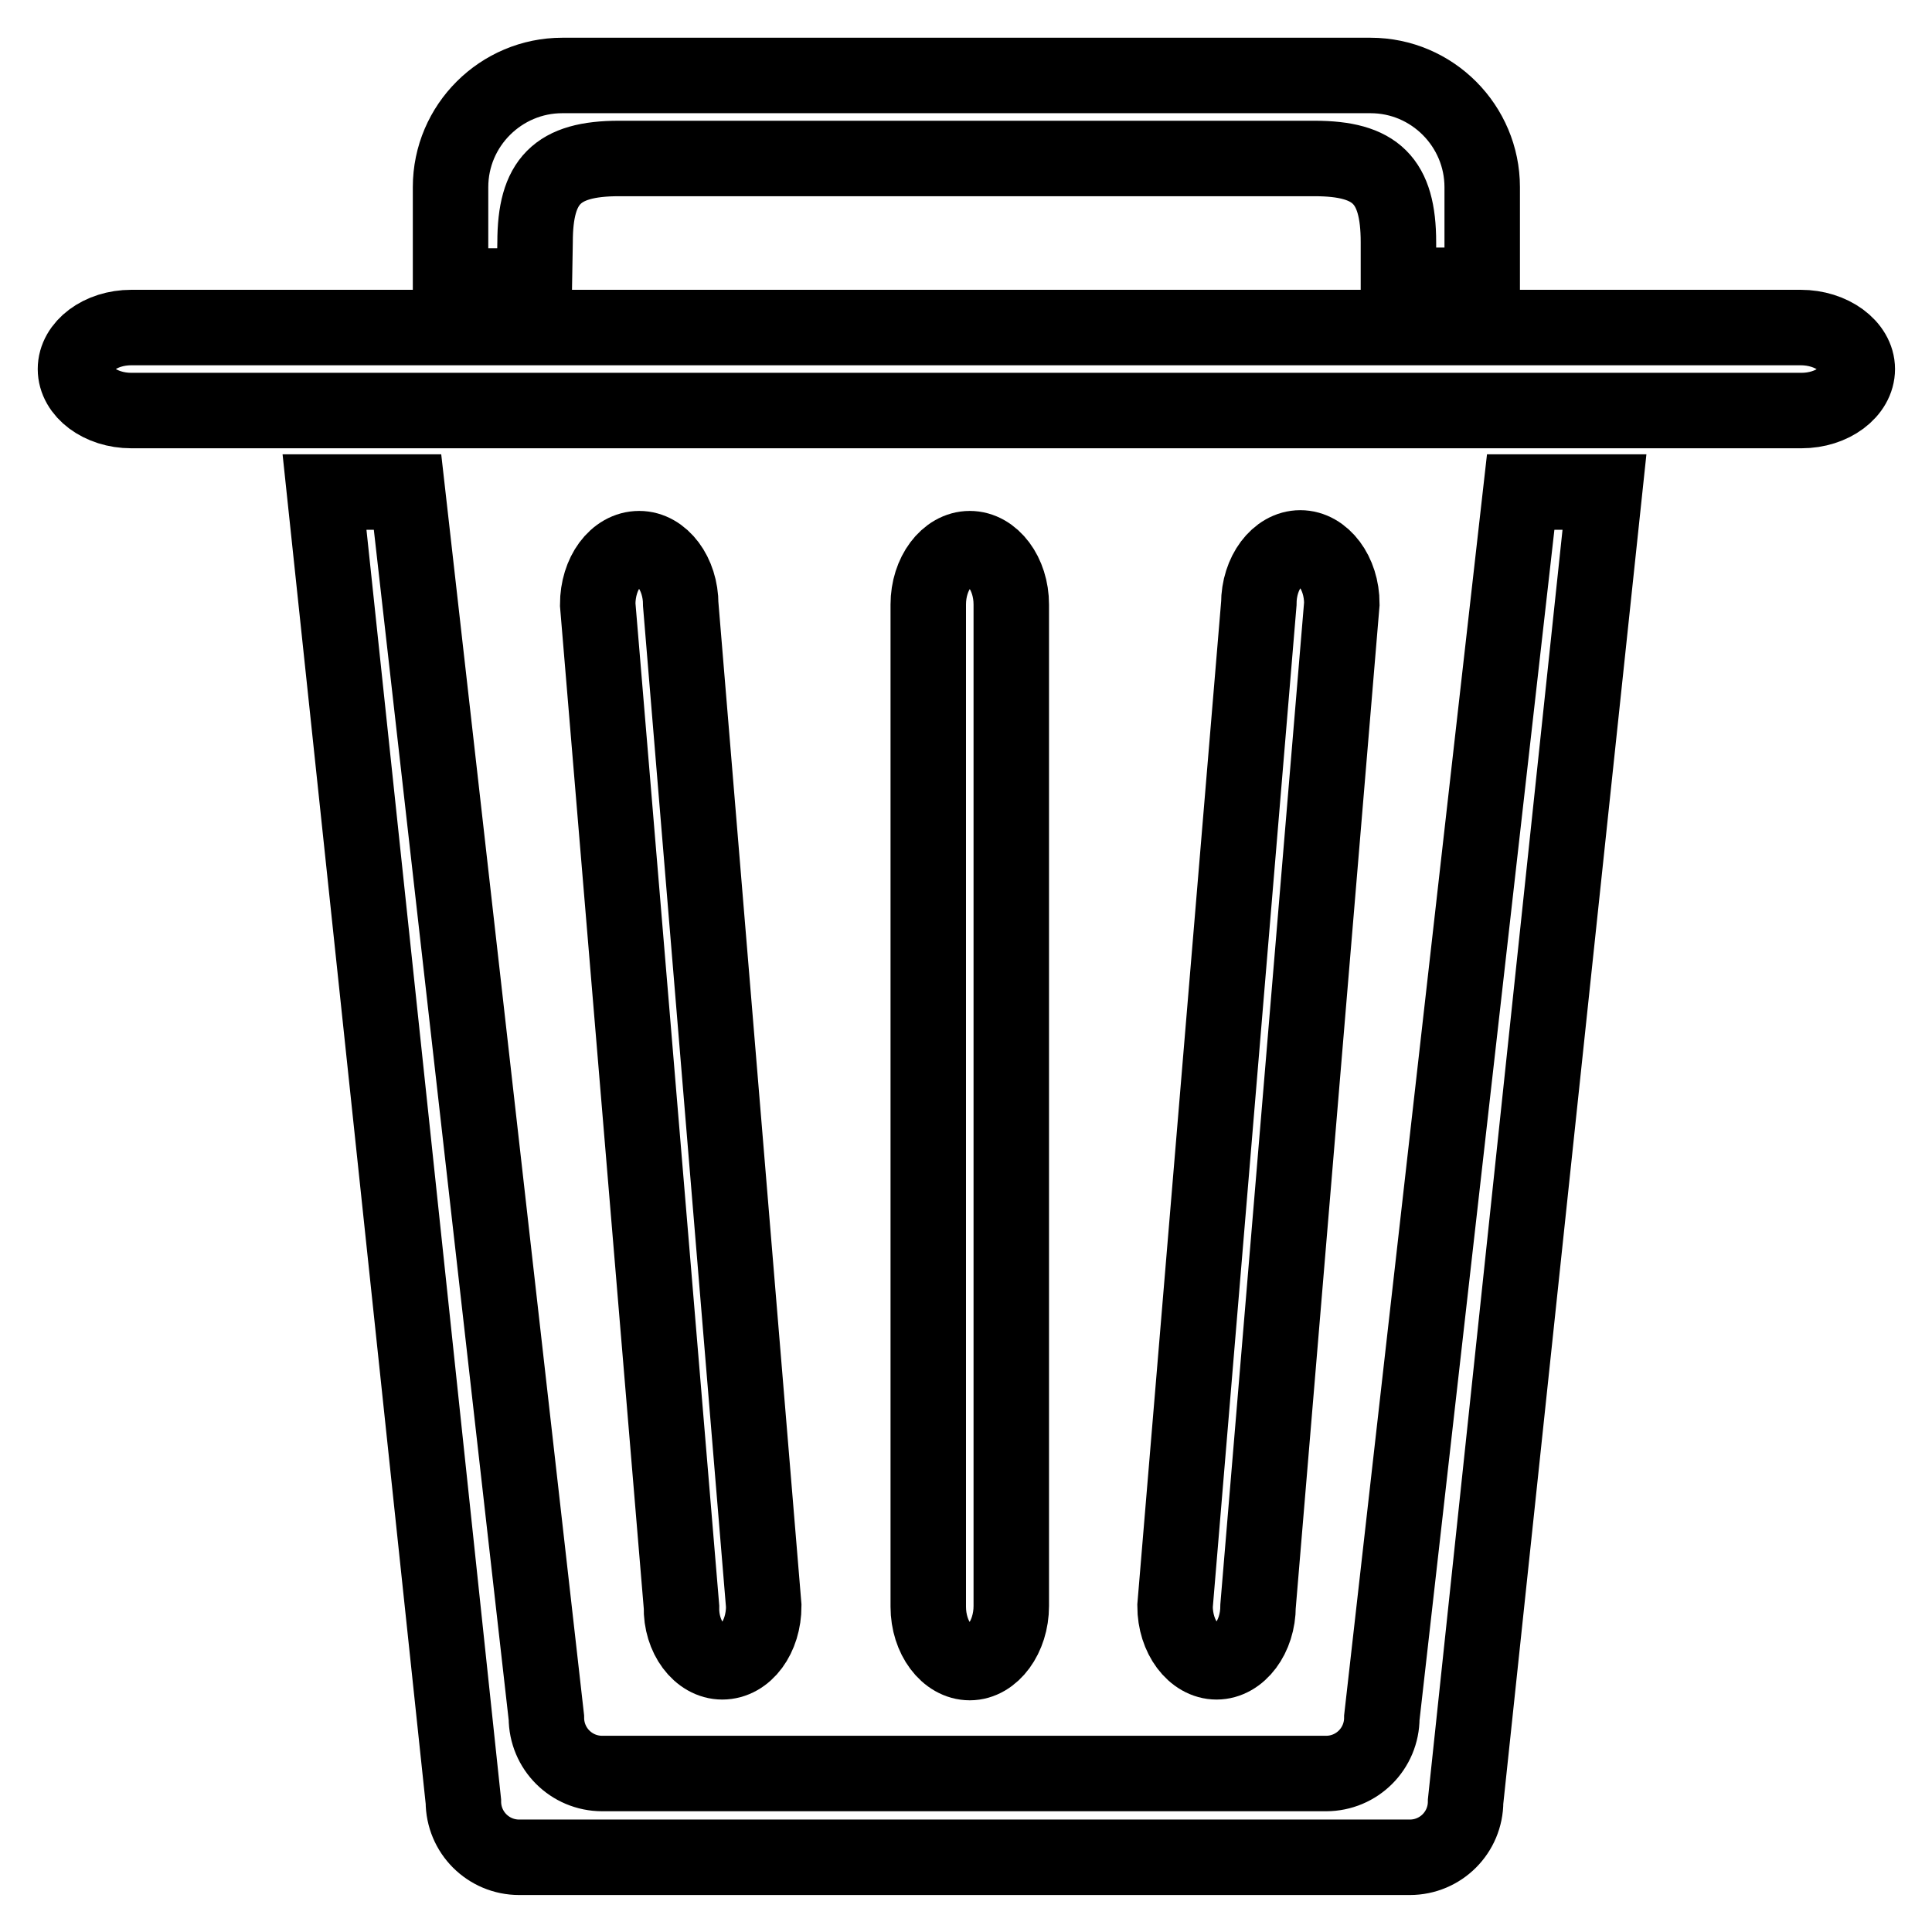 <?xml version="1.0" encoding="utf-8"?>
<!-- Svg Vector Icons : http://www.onlinewebfonts.com/icon -->
<!DOCTYPE svg PUBLIC "-//W3C//DTD SVG 1.1//EN" "http://www.w3.org/Graphics/SVG/1.1/DTD/svg11.dtd">
<svg version="1.1" xmlns="http://www.w3.org/2000/svg" xmlns:xlink="http://www.w3.org/1999/xlink" x="0px" y="0px" viewBox="0 0 256 256" enable-background="new 0 0 256 256" xml:space="preserve">
<g><g><path stroke-width="10" fill-opacity="0" stroke="#000000"  d="M70.9,32.1c0-8.1,2.9-11.1,11.1-11.1h92.2c8.1,0,11.1,2.9,11.1,11.1v5.7h11.1V24.8c0-8.1-6.6-14.8-14.8-14.8H74.5c-8.1,0-14.8,6.6-14.8,14.8v13.1h11.1L70.9,32.1L70.9,32.1z"/><path stroke-width="10" fill-opacity="0" stroke="#000000"  d="M238.6,43.4H17.4c-4.1,0-7.4,2.5-7.4,5.5s3.3,5.5,7.4,5.5h221.3c4.1,0,7.4-2.5,7.4-5.5S242.7,43.4,238.6,43.4z"/><path stroke-width="10" fill-opacity="0" stroke="#000000"  d="M183.1,227.6c0,4.1-3.3,7.4-7.4,7.4H79.8c-4.1,0-7.4-3.3-7.4-7.4L54,65.2H43l18.4,173.5c0,4.1,3.3,7.4,7.4,7.4h118c4.1,0,7.4-3.3,7.4-7.4l18.4-173.5h-11.1L183.1,227.6z"/><path stroke-width="10" fill-opacity="0" stroke="#000000"  d="M95.7,220.2c3.1,0,5.5-3.3,5.5-7.4L90.2,80.1c0-4.1-2.5-7.4-5.5-7.4c-3.1,0-5.5,3.3-5.5,7.4l11.1,132.8C90.2,216.9,92.7,220.2,95.7,220.2z"/><path stroke-width="10" fill-opacity="0" stroke="#000000"  d="M134,212.8V80.1c0-4.1-2.5-7.4-5.5-7.4s-5.5,3.3-5.5,7.4v132.8c0,4.1,2.5,7.4,5.5,7.4S134,216.9,134,212.8z"/><path stroke-width="10" fill-opacity="0" stroke="#000000"  d="M166.7,212.8l11.1-132.8c0-4.1-2.5-7.4-5.5-7.4s-5.5,3.3-5.5,7.4l-11.1,132.8c0,4.1,2.5,7.4,5.5,7.4S166.7,216.9,166.7,212.8z"/></g></g>
</svg>